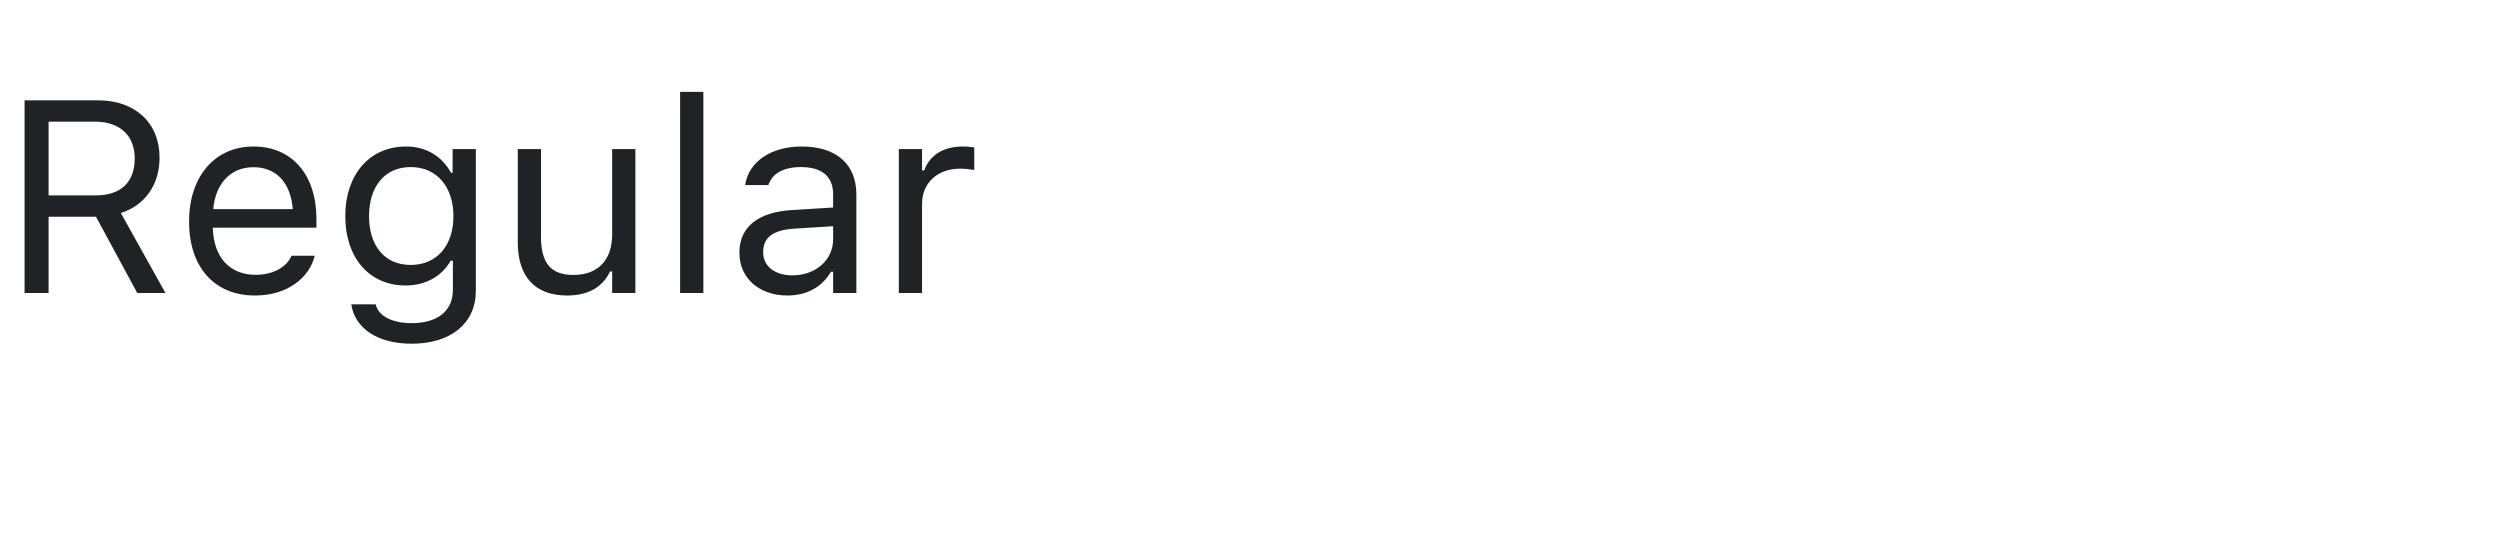 <svg width="128" height="28" viewBox="0 0 128 28" fill="none" xmlns="http://www.w3.org/2000/svg">
<path d="M1.258 15H2.488V11.097H4.915L7.027 15H8.47L6.187 10.905C7.424 10.516 8.169 9.449 8.169 8.082V8.068C8.169 6.298 6.925 5.136 5.024 5.136H1.258V15ZM2.488 10.003V6.229H4.86C6.132 6.229 6.897 6.934 6.897 8.109V8.123C6.897 9.326 6.18 10.003 4.915 10.003H2.488ZM13.057 15.13C14.793 15.13 15.846 14.146 16.099 13.148L16.112 13.093H14.923L14.896 13.154C14.697 13.599 14.082 14.07 13.084 14.07C11.771 14.07 10.931 13.182 10.896 11.657H16.201V11.192C16.201 8.991 14.984 7.501 12.981 7.501C10.979 7.501 9.68 9.06 9.68 11.336V11.343C9.68 13.653 10.951 15.13 13.057 15.13ZM12.975 8.561C14.062 8.561 14.868 9.251 14.991 10.707H10.917C11.047 9.306 11.881 8.561 12.975 8.561ZM21.082 17.598C23.092 17.598 24.363 16.545 24.363 14.898V7.631H23.174V8.848H23.092C22.641 8.014 21.834 7.501 20.795 7.501C18.867 7.501 17.678 8.998 17.678 11.062V11.076C17.678 13.141 18.86 14.617 20.768 14.617C21.779 14.617 22.613 14.159 23.078 13.346H23.188V14.836C23.188 15.923 22.401 16.545 21.082 16.545C20.023 16.545 19.366 16.148 19.236 15.588L19.23 15.581H17.999L17.985 15.588C18.17 16.798 19.305 17.598 21.082 17.598ZM21.027 13.565C19.66 13.565 18.895 12.539 18.895 11.076V11.062C18.895 9.6 19.66 8.554 21.027 8.554C22.388 8.554 23.215 9.6 23.215 11.062V11.076C23.215 12.539 22.395 13.565 21.027 13.565ZM29.046 15.13C30.126 15.13 30.871 14.685 31.233 13.899H31.343V15H32.532V7.631H31.343V11.992C31.343 13.284 30.652 14.077 29.354 14.077C28.178 14.077 27.699 13.441 27.699 12.115V7.631H26.51V12.402C26.51 14.146 27.371 15.13 29.046 15.13ZM34.822 15H36.012V4.705H34.822V15ZM40.318 15.13C41.31 15.13 42.082 14.699 42.547 13.913H42.656V15H43.846V9.955C43.846 8.424 42.841 7.501 41.043 7.501C39.471 7.501 38.35 8.28 38.158 9.436L38.151 9.477H39.341L39.348 9.456C39.539 8.882 40.12 8.554 41.002 8.554C42.102 8.554 42.656 9.046 42.656 9.955V10.625L40.544 10.755C38.828 10.857 37.857 11.616 37.857 12.929V12.942C37.857 14.282 38.917 15.13 40.318 15.13ZM39.074 12.915V12.901C39.074 12.17 39.566 11.773 40.688 11.705L42.656 11.582V12.252C42.656 13.305 41.774 14.098 40.565 14.098C39.71 14.098 39.074 13.66 39.074 12.915ZM46.02 15H47.209V10.434C47.209 9.354 48.016 8.636 49.15 8.636C49.41 8.636 49.636 8.663 49.882 8.704V7.549C49.766 7.528 49.513 7.501 49.287 7.501C48.289 7.501 47.599 7.952 47.318 8.725H47.209V7.631H46.02V15Z" fill="#1F2326"/>
</svg>
